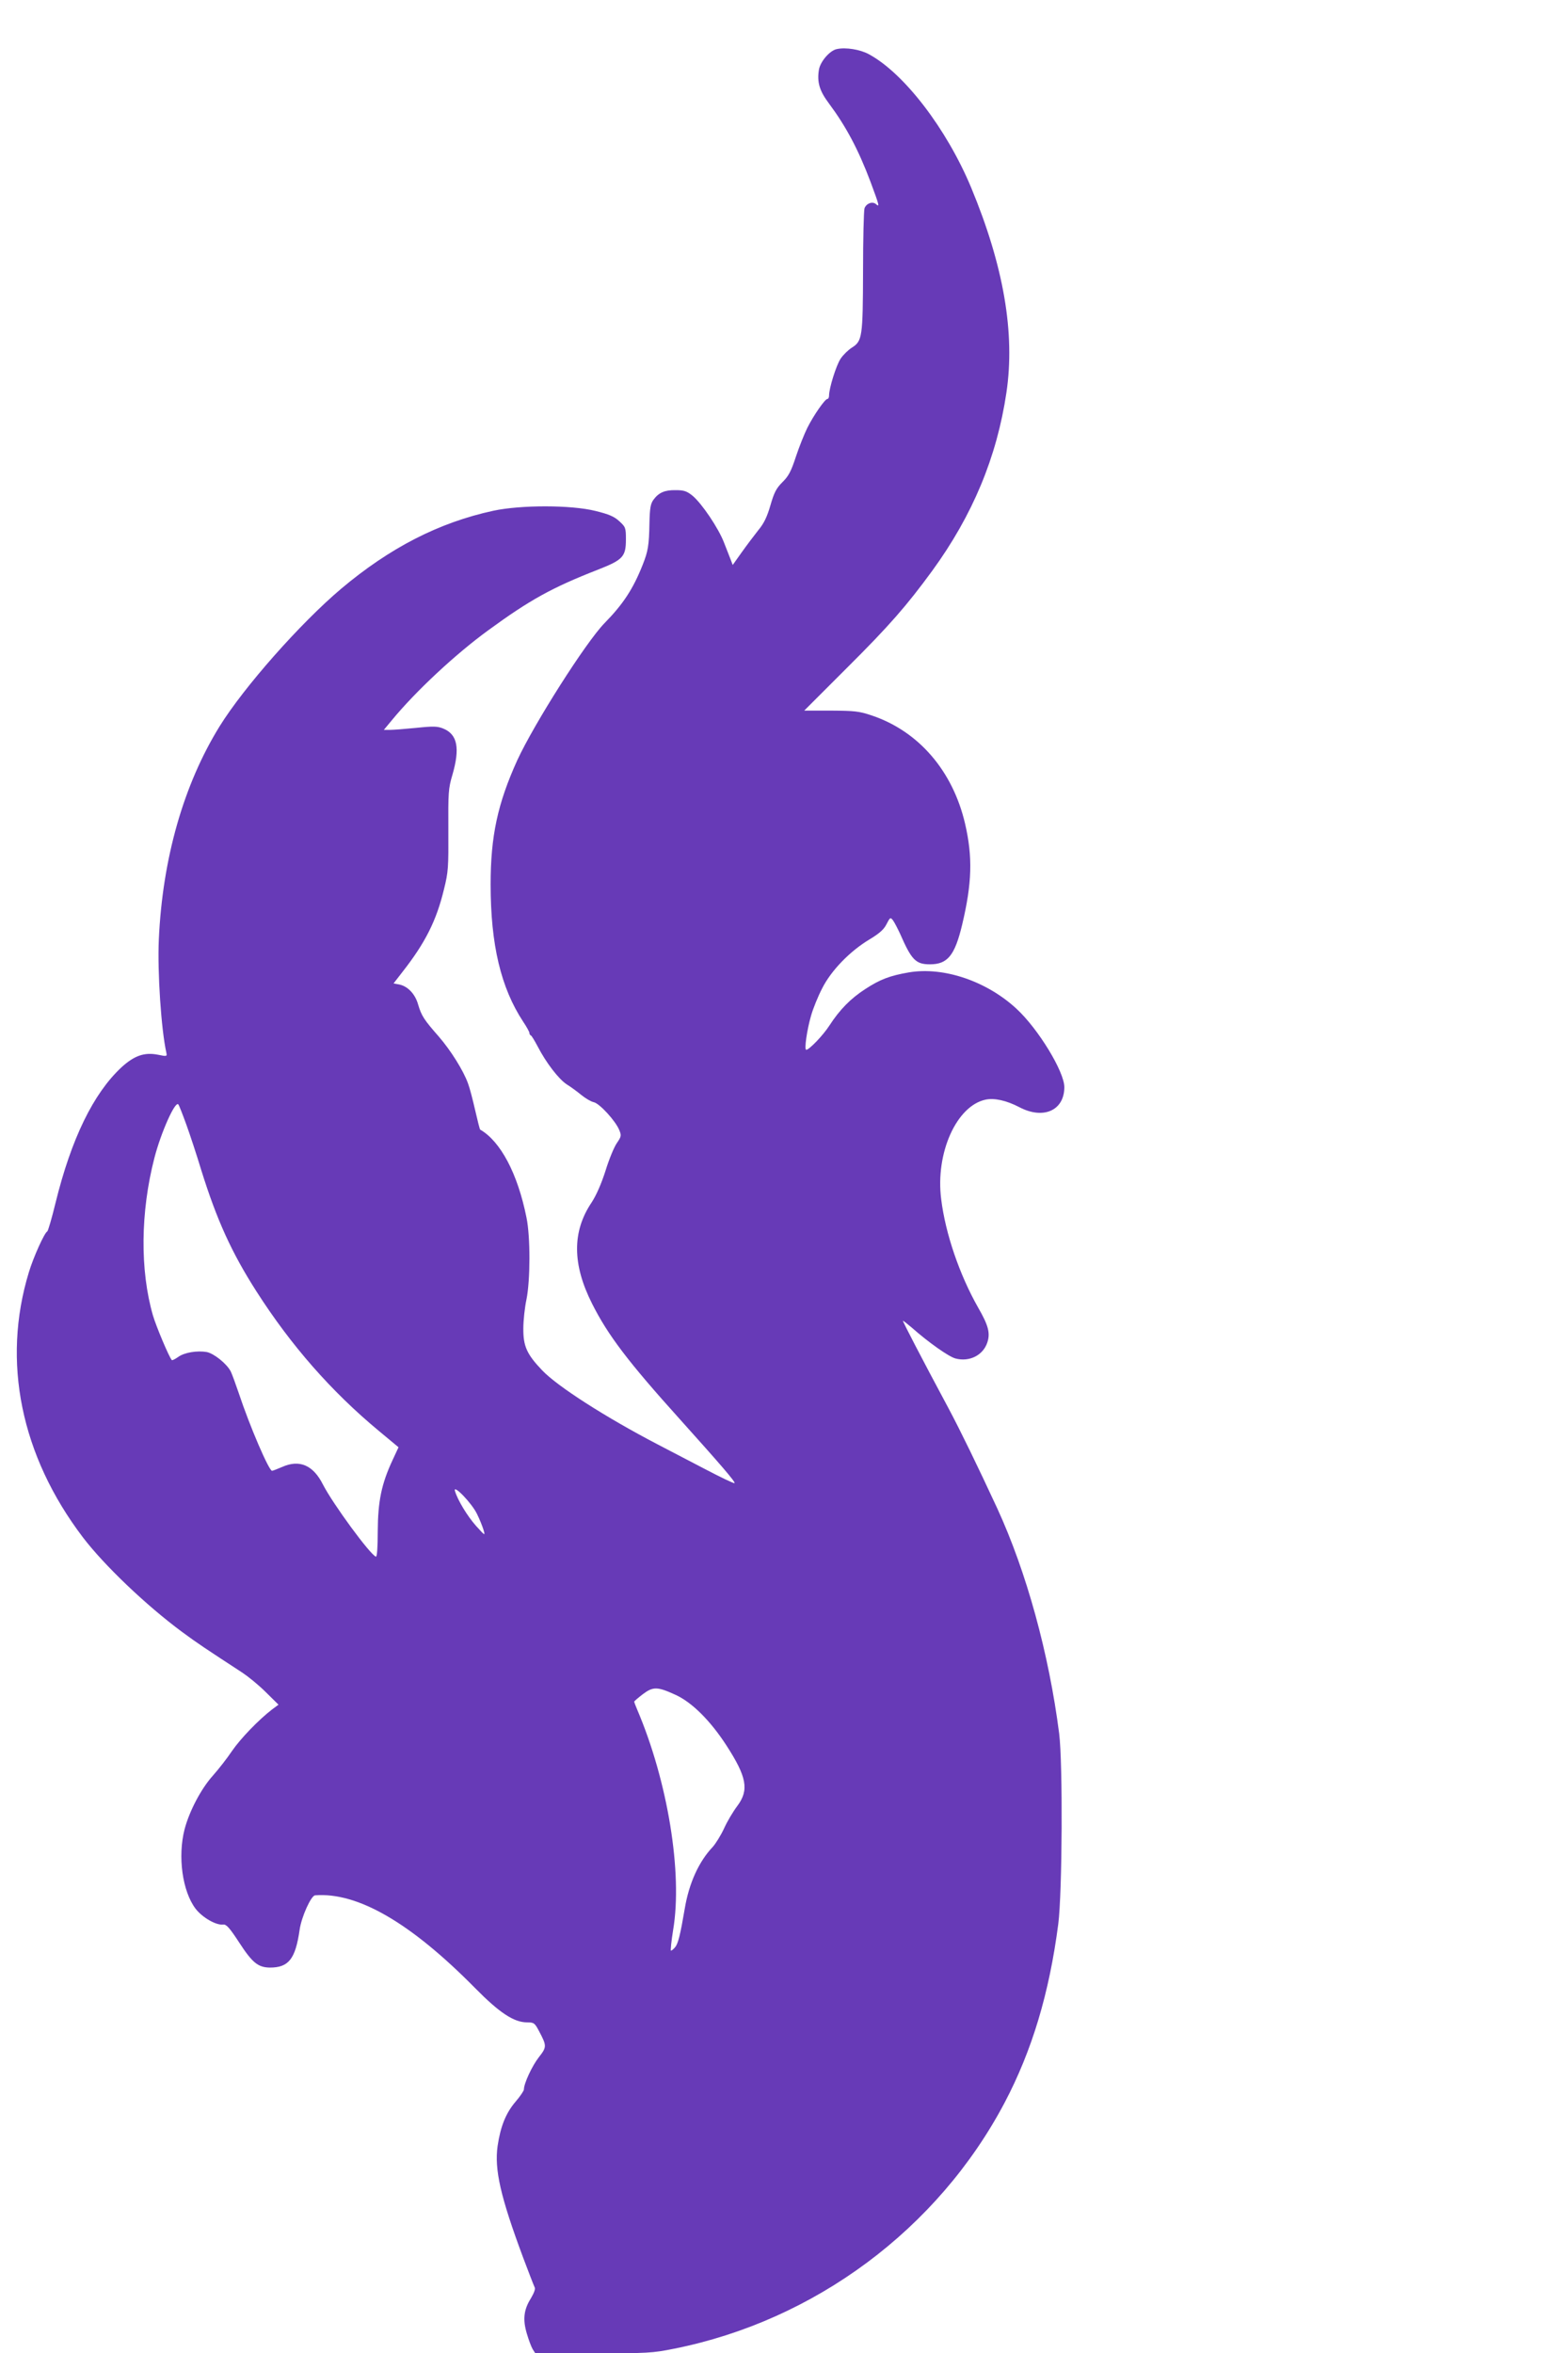 <?xml version="1.0" standalone="no"?>
<!DOCTYPE svg PUBLIC "-//W3C//DTD SVG 20010904//EN"
 "http://www.w3.org/TR/2001/REC-SVG-20010904/DTD/svg10.dtd">
<svg version="1.0" xmlns="http://www.w3.org/2000/svg"
 width="853pt" height="1280pt" viewBox="0 0 853 1280"
 preserveAspectRatio="xMidYMid meet">
<g transform="translate(0,1280) scale(0.1,-0.1)"
fill="#673ab7" stroke="none">
<path d="M4552 12533 c-38 -8 -89 -67 -97 -112 -11 -68 3 -115 54 -183 93
-125 160 -250 227 -428 49 -132 50 -138 29 -120 -19 16 -52 4 -62 -23 -4 -12
-8 -166 -8 -342 -1 -359 -4 -380 -61 -416 -19 -12 -47 -39 -61 -60 -24 -36
-63 -161 -63 -201 0 -10 -4 -18 -9 -18 -13 0 -75 -89 -109 -157 -16 -32 -44
-102 -62 -156 -26 -80 -40 -107 -74 -140 -34 -34 -45 -57 -65 -126 -18 -62
-35 -98 -66 -135 -22 -28 -63 -82 -90 -120 l-49 -69 -11 29 c-6 16 -22 57 -36
92 -30 79 -122 215 -172 256 -31 25 -47 30 -91 30 -60 1 -92 -13 -121 -52 -16
-22 -20 -45 -22 -127 -2 -122 -8 -154 -36 -225 -52 -132 -106 -215 -209 -320
-102 -105 -382 -546 -474 -745 -107 -236 -145 -413 -145 -675 0 -329 56 -563
177 -747 19 -28 34 -56 34 -61 0 -6 3 -12 8 -14 4 -1 20 -28 36 -58 47 -91
115 -179 159 -208 23 -14 59 -41 81 -59 21 -17 51 -35 66 -38 32 -7 119 -102
139 -152 12 -29 11 -35 -13 -70 -15 -21 -43 -89 -62 -151 -23 -72 -51 -135
-76 -173 -106 -158 -105 -336 3 -550 86 -171 195 -315 478 -629 220 -245 303
-341 297 -347 -3 -3 -74 31 -158 75 -84 44 -202 105 -261 136 -282 147 -546
316 -628 403 -83 87 -103 131 -102 228 0 44 8 115 17 157 21 103 22 341 0 446
-48 239 -141 414 -252 478 -2 1 -14 48 -27 105 -13 57 -30 123 -39 146 -25 70
-94 180 -159 255 -79 90 -94 112 -112 173 -16 58 -56 100 -102 110 l-32 6 48
62 c124 158 185 279 226 449 24 96 25 119 24 323 -1 204 0 226 22 300 42 145
28 220 -49 252 -32 13 -53 14 -148 4 -60 -6 -125 -11 -143 -11 l-33 0 44 53
c130 158 346 359 523 488 227 166 348 233 599 331 135 53 151 70 151 165 0 62
-2 67 -36 98 -28 26 -57 38 -130 56 -133 33 -405 33 -555 1 -296 -64 -563
-201 -829 -425 -222 -188 -527 -533 -660 -747 -196 -317 -311 -719 -331 -1160
-8 -178 13 -491 41 -616 4 -20 3 -21 -45 -11 -75 15 -130 -5 -200 -69 -152
-142 -272 -387 -358 -737 -20 -83 -41 -154 -45 -155 -15 -7 -75 -139 -100
-222 -148 -485 -44 -997 294 -1442 116 -152 343 -369 539 -514 85 -63 131 -93
330 -223 30 -20 87 -66 125 -104 l70 -69 -35 -26 c-74 -57 -172 -159 -218
-226 -26 -39 -73 -99 -104 -134 -64 -71 -128 -193 -154 -292 -38 -148 -12
-337 60 -432 37 -48 112 -91 150 -86 17 2 34 -16 88 -99 71 -109 102 -134 166
-135 102 0 139 46 162 206 10 70 62 185 84 187 231 18 519 -148 871 -505 132
-134 211 -186 282 -186 37 0 42 -3 65 -47 43 -81 43 -87 -1 -143 -36 -46 -81
-142 -81 -175 0 -7 -20 -37 -45 -66 -53 -62 -82 -134 -98 -241 -18 -128 15
-275 139 -608 30 -80 58 -152 62 -160 6 -9 -2 -30 -20 -61 -39 -62 -45 -115
-22 -192 10 -34 24 -72 32 -85 l14 -22 314 0 c296 0 322 1 441 25 766 153
1435 651 1798 1338 149 283 243 595 292 972 22 171 25 874 5 1035 -56 437
-178 880 -337 1226 -109 235 -199 420 -265 544 -147 274 -250 473 -248 476 2
1 23 -16 48 -37 89 -79 202 -159 238 -168 75 -20 150 17 173 87 17 51 6 93
-50 190 -101 178 -178 402 -201 590 -32 251 84 508 242 541 48 10 114 -5 183
-41 131 -69 245 -18 245 109 0 84 -142 317 -260 426 -163 151 -397 230 -586
198 -104 -18 -156 -38 -236 -90 -82 -53 -140 -113 -196 -199 -34 -53 -110
-132 -126 -132 -12 0 4 109 26 185 11 39 38 106 61 150 49 97 151 202 258 266
53 32 78 54 92 83 19 37 21 38 35 20 8 -11 25 -44 39 -74 62 -142 85 -165 162
-165 96 0 135 48 175 215 54 227 58 368 16 550 -67 287 -252 502 -506 588 -71
24 -94 26 -224 27 l-145 0 235 235 c228 227 322 335 461 525 220 302 352 619
404 970 48 323 -15 689 -192 1115 -133 319 -364 621 -556 725 -47 26 -127 39
-175 28z m-3539 -5848 c20 -55 57 -167 82 -250 85 -272 165 -448 300 -659 188
-294 407 -544 666 -759 l107 -89 -33 -71 c-60 -129 -79 -223 -80 -385 0 -90
-4 -141 -10 -139 -31 10 -234 287 -288 392 -53 106 -128 138 -222 96 -26 -11
-51 -21 -55 -21 -17 0 -121 241 -182 425 -17 50 -36 102 -43 116 -22 42 -91
97 -130 105 -52 9 -122 -2 -156 -27 -17 -12 -32 -19 -34 -17 -14 13 -86 185
-103 243 -71 246 -68 563 8 857 36 139 113 311 130 291 4 -4 23 -53 43 -108z
m1582 -2120 c14 -28 29 -66 35 -85 10 -35 10 -35 -40 20 -48 54 -100 140 -115
190 -12 41 92 -66 120 -125z m1081 -984 c89 -41 188 -140 274 -272 113 -174
126 -245 61 -332 -22 -29 -55 -84 -72 -122 -18 -39 -46 -83 -61 -100 -77 -81
-130 -199 -153 -337 -24 -141 -36 -191 -53 -210 -8 -10 -18 -18 -22 -18 -3 0
2 51 12 113 52 309 -29 808 -196 1199 -9 21 -16 40 -16 42 0 3 21 21 47 41 56
42 79 42 179 -4z"/>
</g>
</svg>
